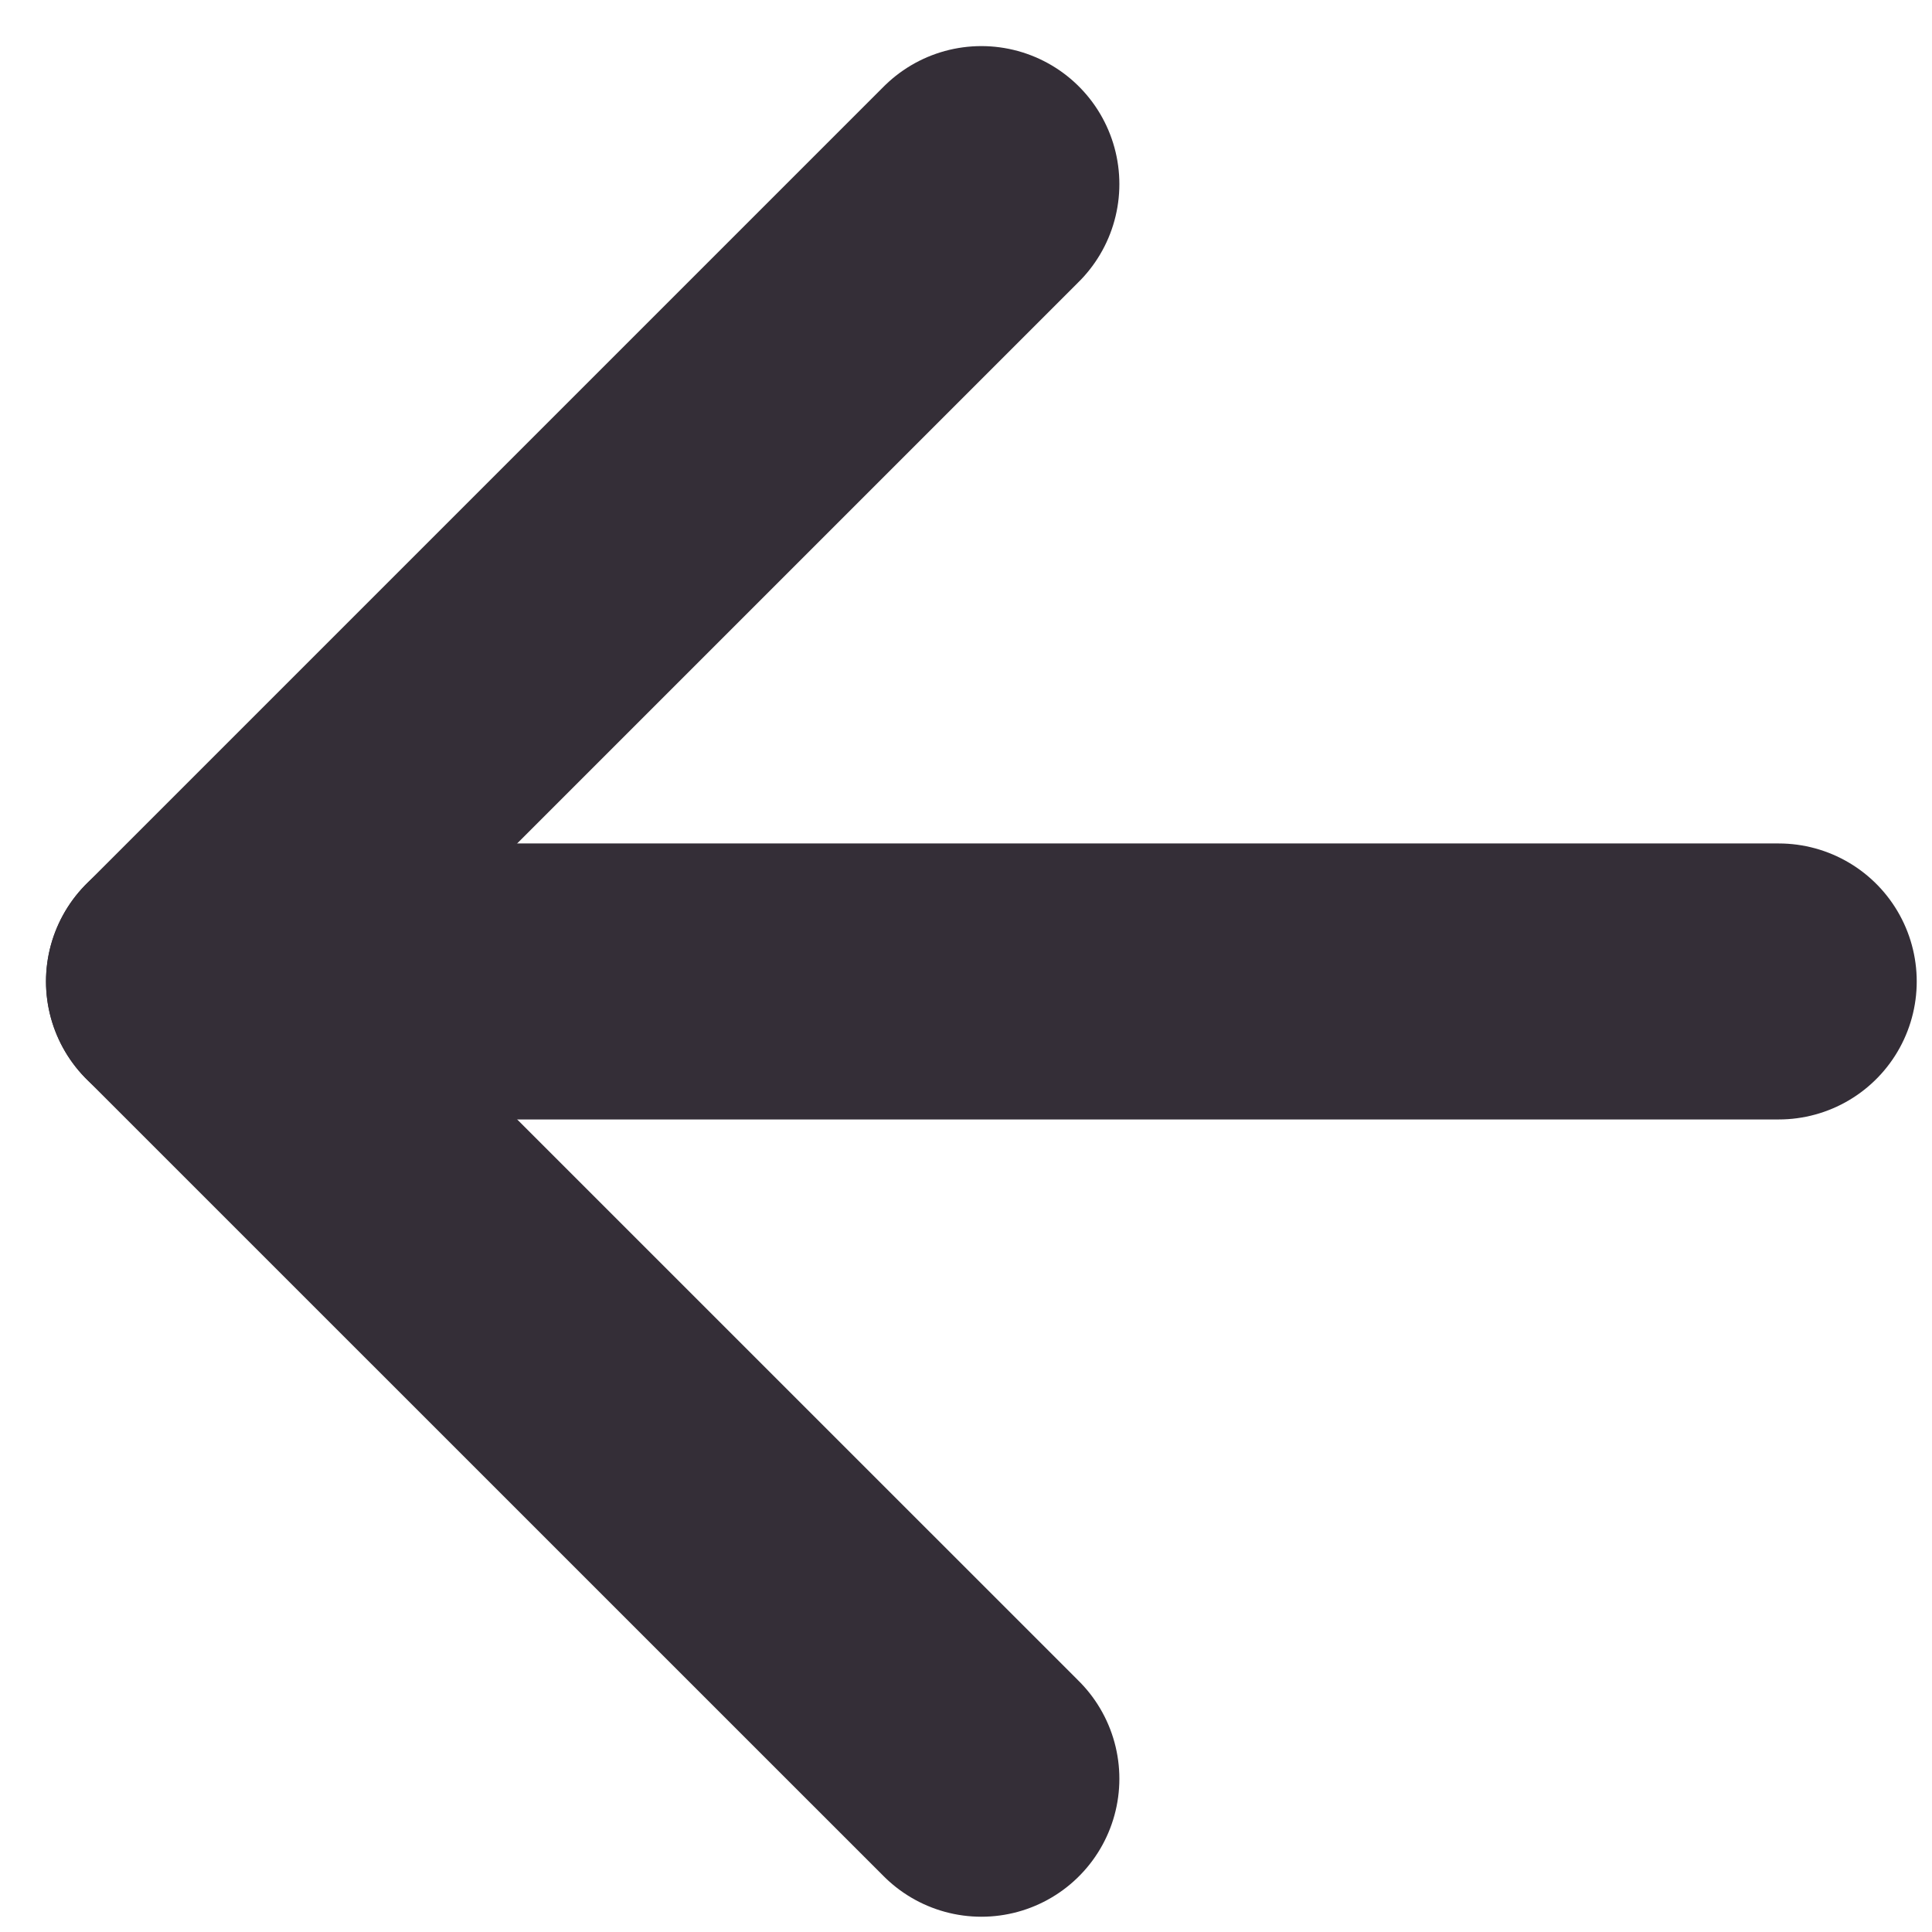 <svg width="21" height="21" viewBox="0 0 21 21" fill="none" xmlns="http://www.w3.org/2000/svg">
<path d="M19.334 10.668L2 10.668" stroke="#342E37" stroke-width="3" stroke-linecap="round" stroke-linejoin="round"/>
<path d="M10.667 19.334L2 10.668L10.667 2.001" stroke="#342E37" stroke-width="3" stroke-linecap="round" stroke-linejoin="round"/>
</svg>
